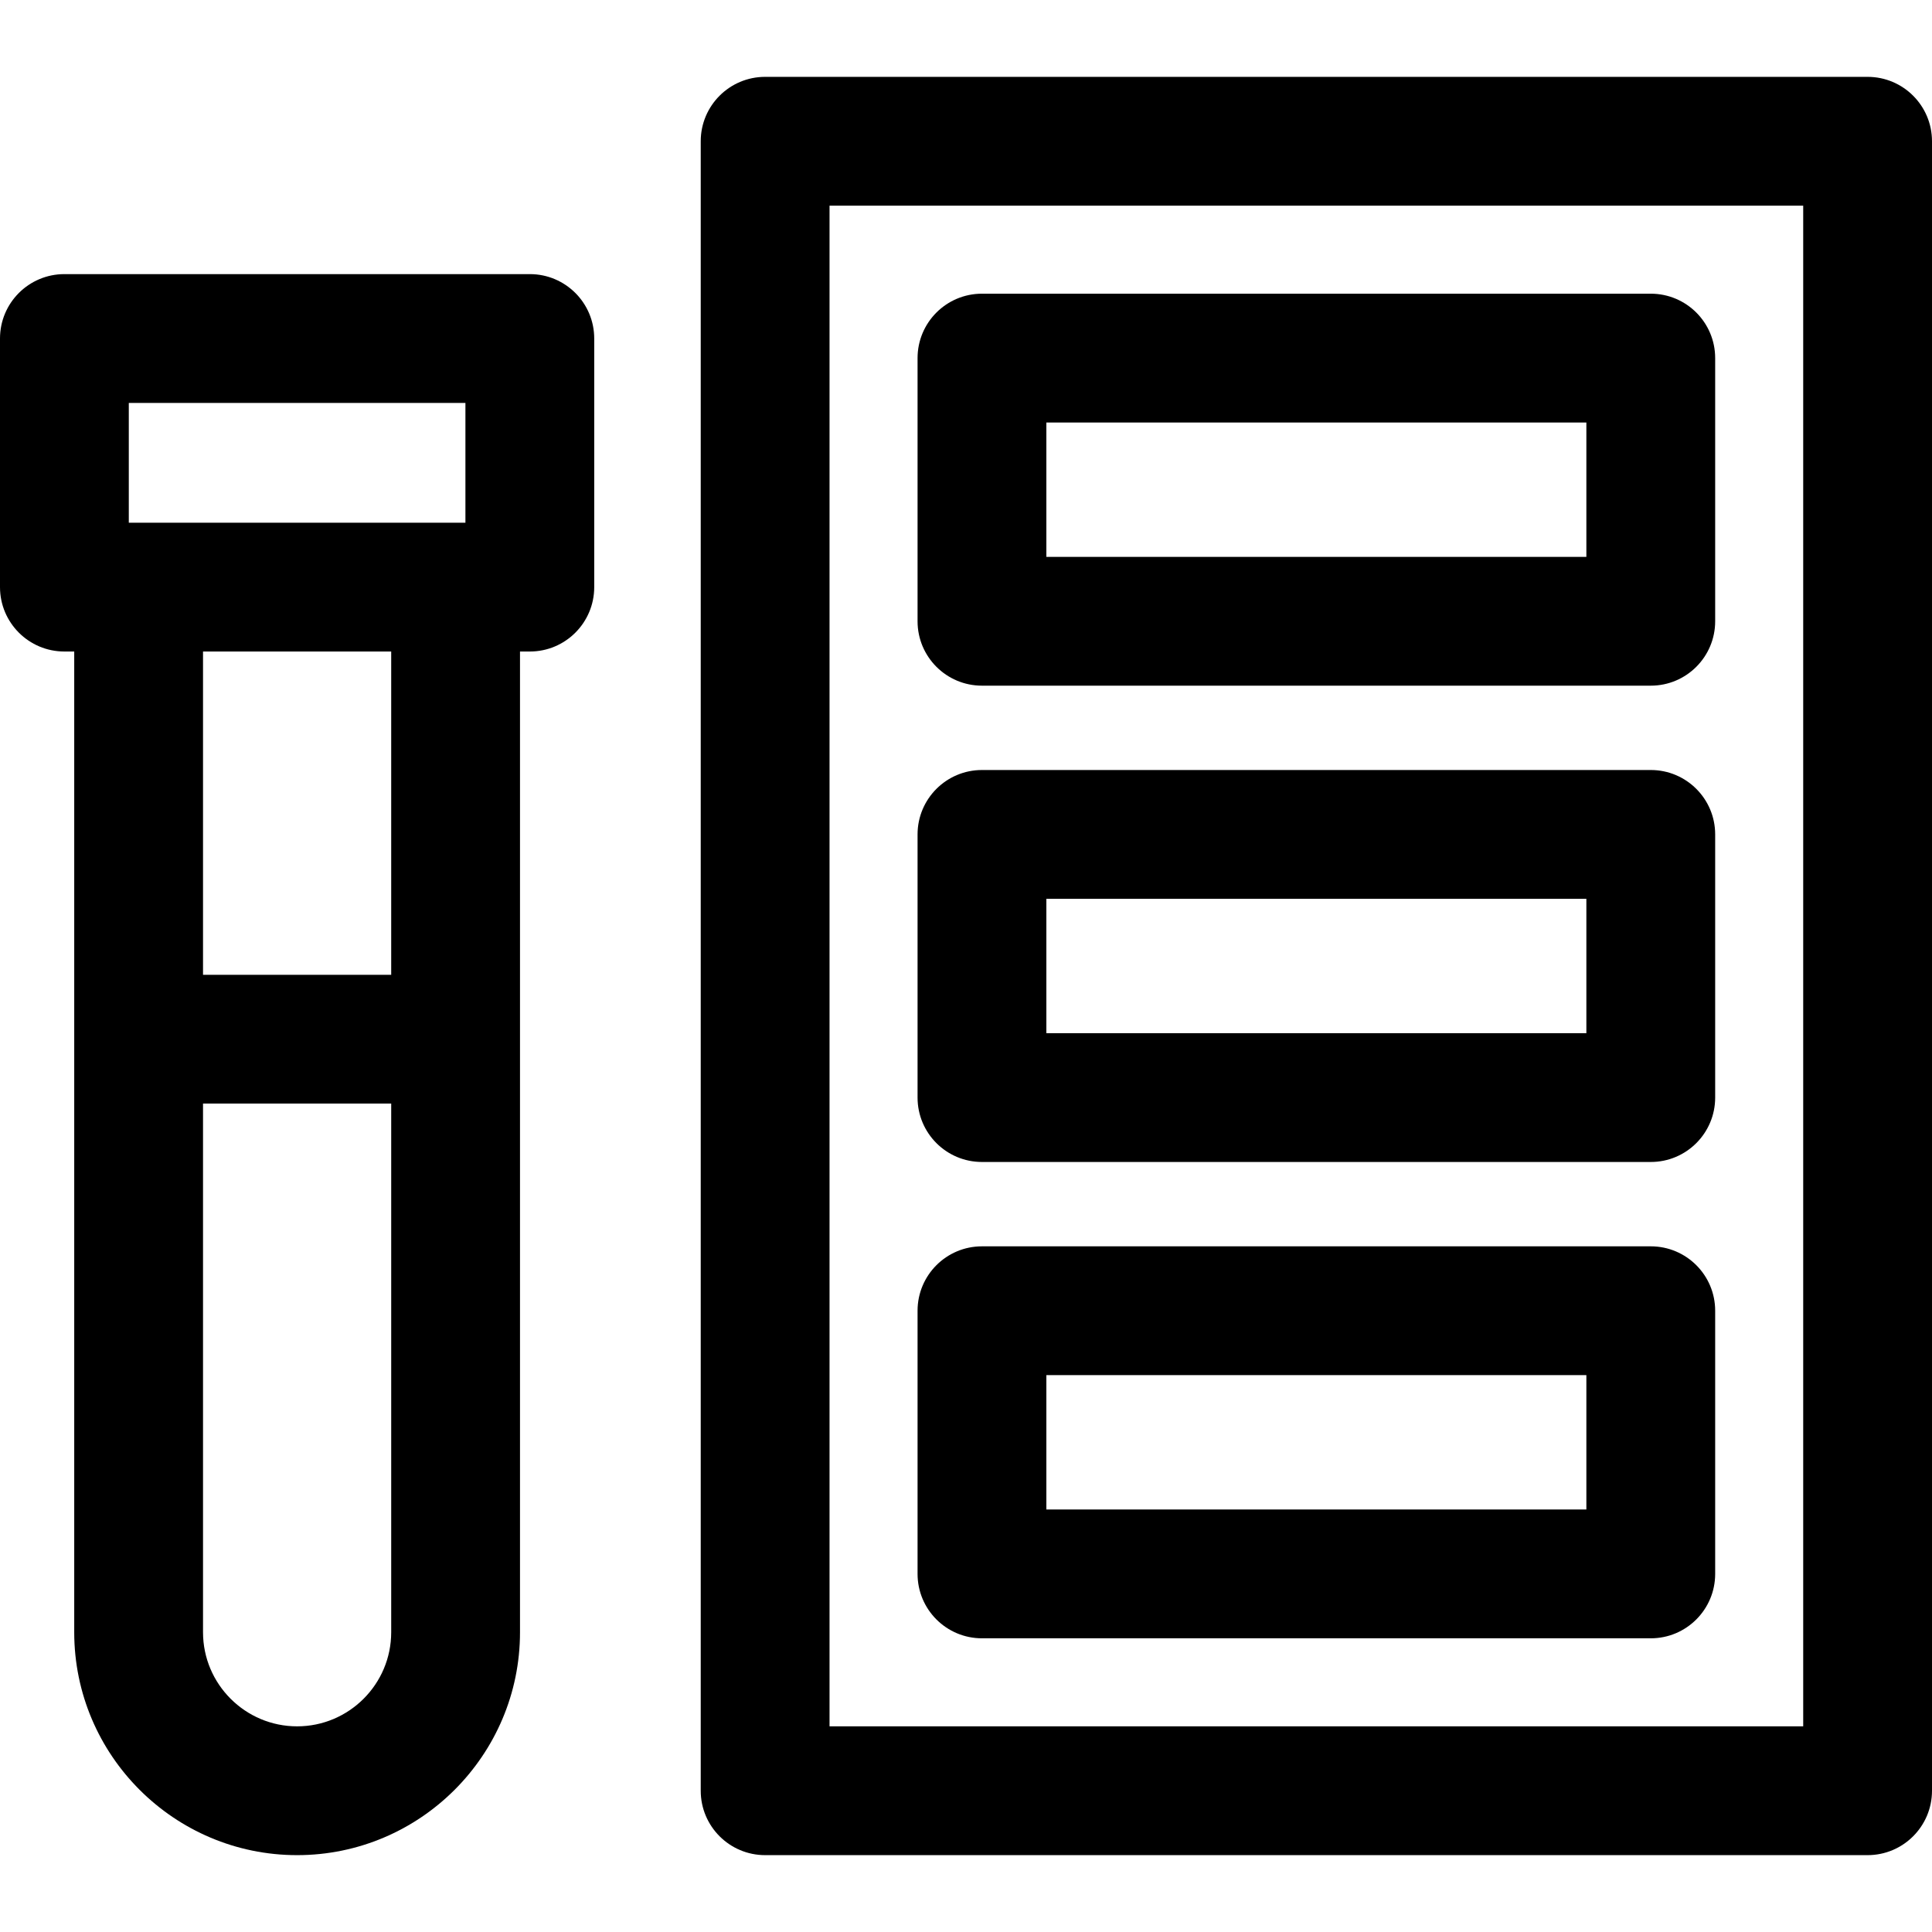 <?xml version="1.0" encoding="iso-8859-1"?>
<!-- Uploaded to: SVG Repo, www.svgrepo.com, Generator: SVG Repo Mixer Tools -->
<svg fill="#000000" height="800px" width="800px" version="1.1" id="Layer_1" xmlns="http://www.w3.org/2000/svg" xmlns:xlink="http://www.w3.org/1999/xlink" 
	 viewBox="0 0 512 512" xml:space="preserve">
<path d="M140.409,72.643H17.067C7.641,72.643,0,80.284,0,89.709v65.883c0,9.425,7.641,17.067,17.067,17.067h2.603v259.904
	c0,32.571,26.498,59.069,59.068,59.069s59.068-26.498,59.068-59.069V172.659h2.603c9.425,0,17.067-7.641,17.067-17.067V89.709
	C157.475,80.284,149.834,72.643,140.409,72.643z M34.133,106.776h89.209v31.75c-3.393,0-85.235,0-89.209,0V106.776z M78.738,457.498
	c-13.749,0-24.934-11.185-24.934-24.936V292.461h49.869v140.101C103.672,446.313,92.487,457.498,78.738,457.498z M103.672,258.328
	H53.803v-85.669h49.869V258.328z"/>
<path d="M494.933,20.368H202.768c-9.425,0-17.067,7.641-17.067,17.067v437.129c0,9.425,7.641,17.067,17.067,17.067h292.165
	c9.425,0,17.067-7.641,17.067-17.067V37.435C512,28.01,504.359,20.368,494.933,20.368z M477.867,457.498H219.835V54.502h258.032
	V457.498z"/>
<path d="M260.23,434.168h177.241c9.425,0,17.067-7.641,17.067-17.067v-69.743c0-9.425-7.641-17.067-17.067-17.067H260.23
	c-9.425,0-17.067,7.641-17.067,17.067v69.743C243.164,426.527,250.805,434.168,260.23,434.168z M277.297,364.425h143.107v35.61
	H277.297V364.425z"/>
<path d="M260.23,307.937h177.241c9.425,0,17.067-7.641,17.067-17.067v-69.742c0-9.425-7.641-17.067-17.067-17.067H260.23
	c-9.425,0-17.067,7.641-17.067,17.067v69.742C243.164,300.297,250.805,307.937,260.23,307.937z M277.297,238.196h143.107v35.609
	H277.297V238.196z"/>
<path d="M260.23,181.709h177.241c9.425,0,17.067-7.641,17.067-17.067V94.899c0-9.425-7.641-17.067-17.067-17.067H260.23
	c-9.425,0-17.067,7.641-17.067,17.067v69.743C243.164,174.067,250.805,181.709,260.23,181.709z M277.297,111.965h143.107v35.61
	H277.297V111.965z"/>
</svg>